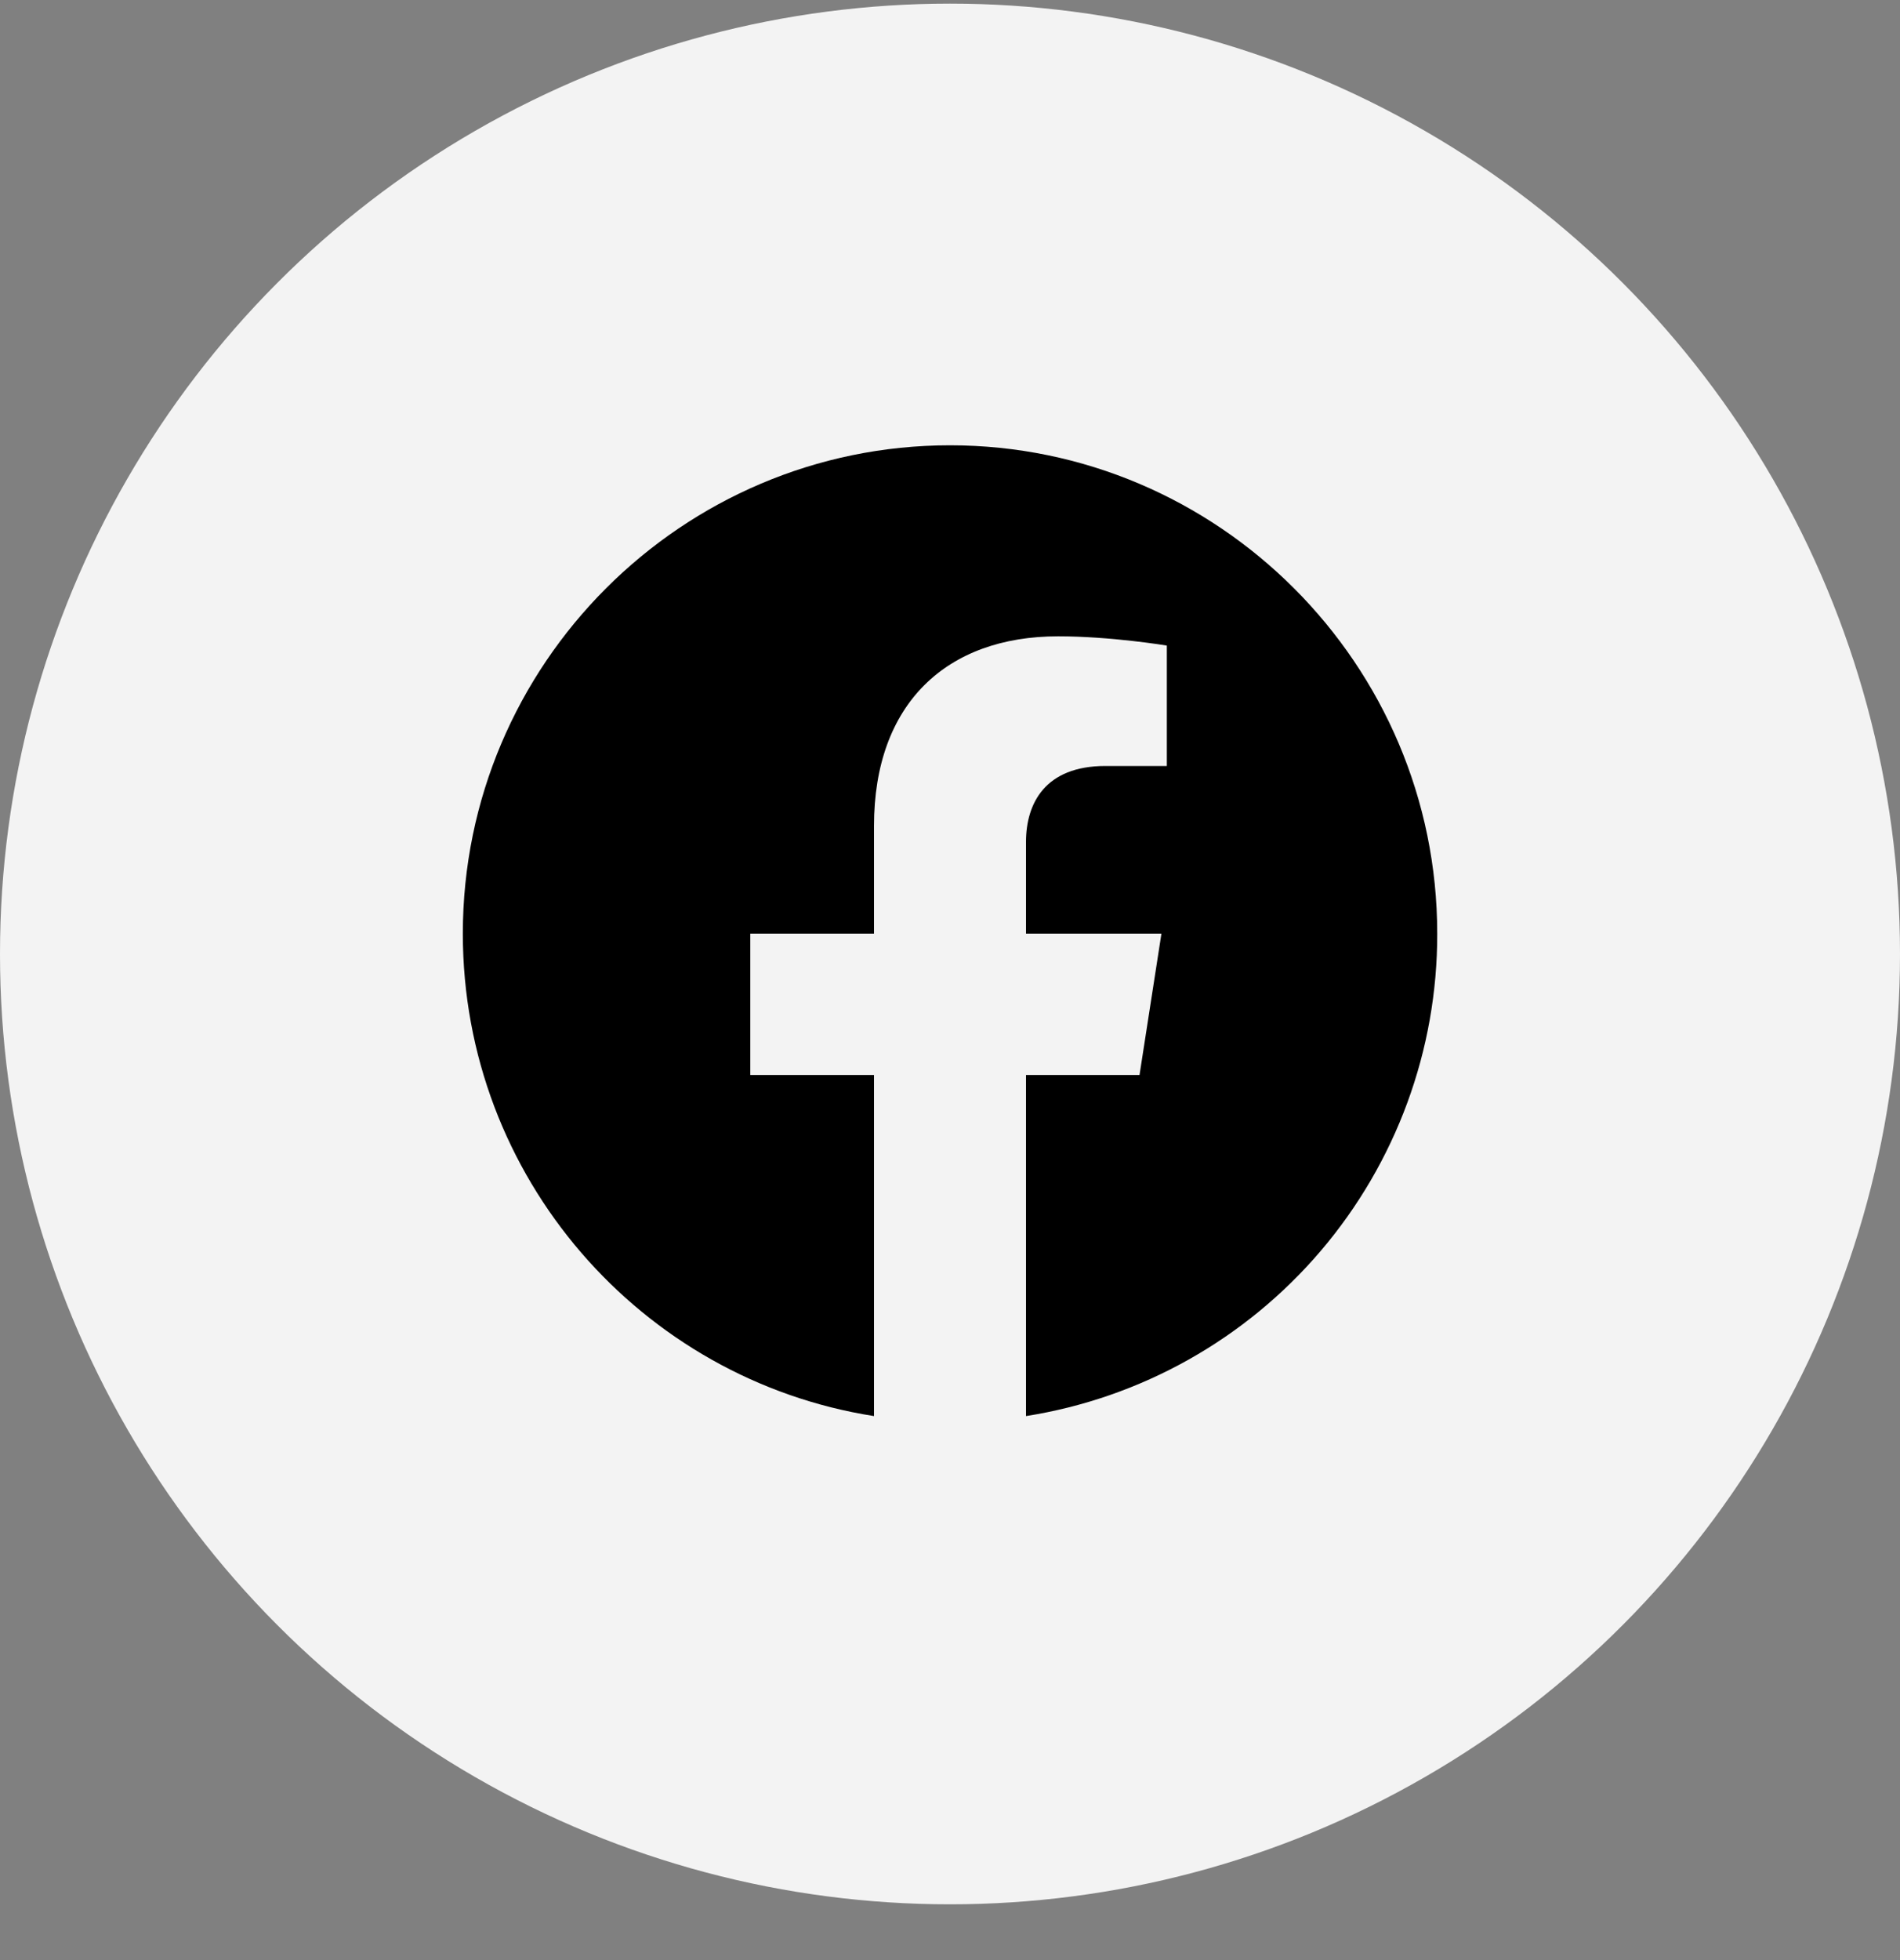 <svg width="32" height="33" viewBox="0 0 32 33" fill="none" xmlns="http://www.w3.org/2000/svg">
<rect x="0" y="0" width="32" height="33" fill="#808080" stroke="none"/>
<circle cx="16" cy="16.061" r="16" fill="#F3F3F3"/>
<path d="M16 7.497C11.488 7.497 7.795 11.181 7.795 15.718C7.795 19.821 10.798 23.226 14.72 23.841V18.098H12.636V15.718H14.72V13.905C14.72 11.845 15.943 10.713 17.822 10.713C18.716 10.713 19.652 10.869 19.652 10.869V12.896H18.618C17.6 12.896 17.28 13.527 17.28 14.176V15.718H19.561L19.192 18.098H17.28V23.841C19.214 23.536 20.974 22.549 22.244 21.06C23.514 19.57 24.21 17.676 24.206 15.718C24.206 11.181 20.513 7.497 16 7.497Z" fill="black"/>
</svg>
